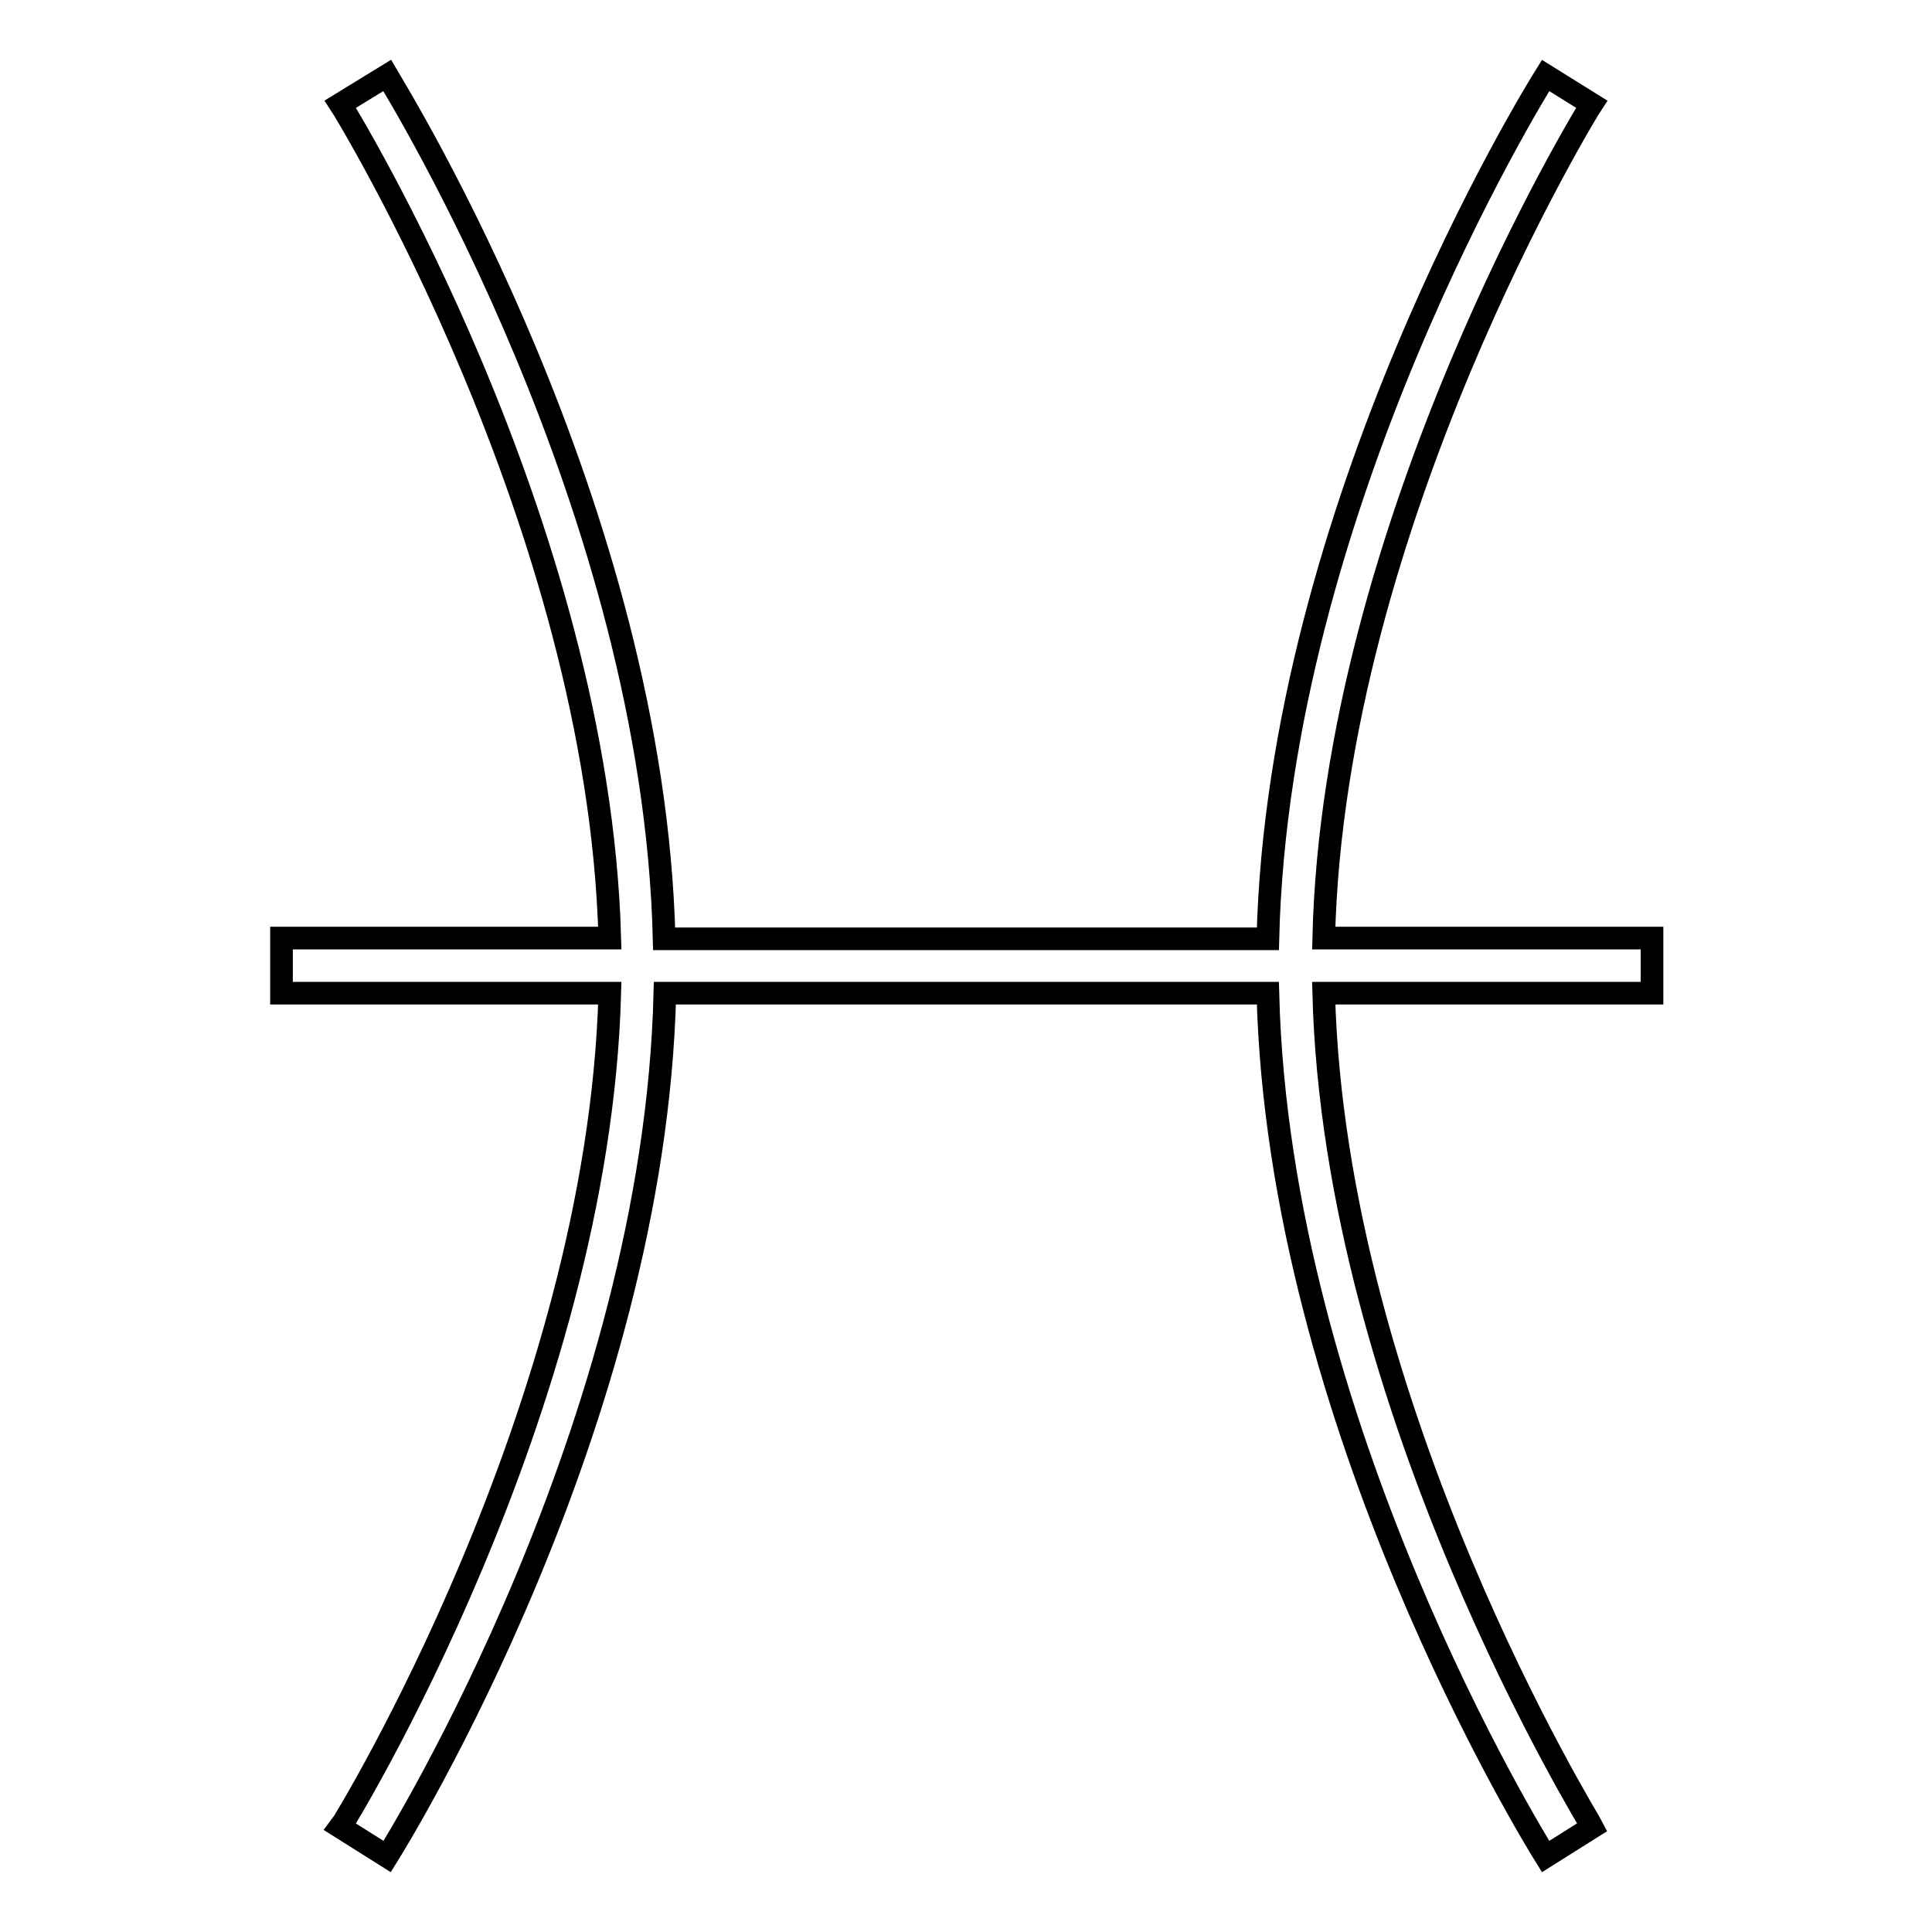 <?xml version="1.0" encoding="utf-8"?>
<!-- Svg Vector Icons : http://www.onlinewebfonts.com/icon -->
<!DOCTYPE svg PUBLIC "-//W3C//DTD SVG 1.1//EN" "http://www.w3.org/Graphics/SVG/1.1/DTD/svg11.dtd">
<svg version="1.1" xmlns="http://www.w3.org/2000/svg" xmlns:xlink="http://www.w3.org/1999/xlink" x="0px" y="0px" viewBox="0 0 256 256" enable-background="new 0 0 256 256" xml:space="preserve">
<g> <g> <path stroke-width="3" fill-opacity="0" stroke="#000000"  d="M210.9,13.8l-6.1-3.8c-1.5,2.4-35.4,57.2-36.8,114.4H88C86.6,67.2,52.7,12.4,51.3,10l-6.2,3.8  c0.4,0.6,34.2,55.4,35.7,110.5H37.3v7.3h43.5c-1.5,55.1-35.3,110-35.7,110.5l6.2,3.9c1.5-2.4,35.4-57.2,36.8-114.4H168  c1.4,57.1,35.3,112,36.8,114.4l6.2-3.9c-0.3-0.6-34.2-55.4-35.6-110.5h43.5v-7.3h-43.5C176.7,69.3,210.5,14.4,210.9,13.8z"/> </g></g>
</svg>